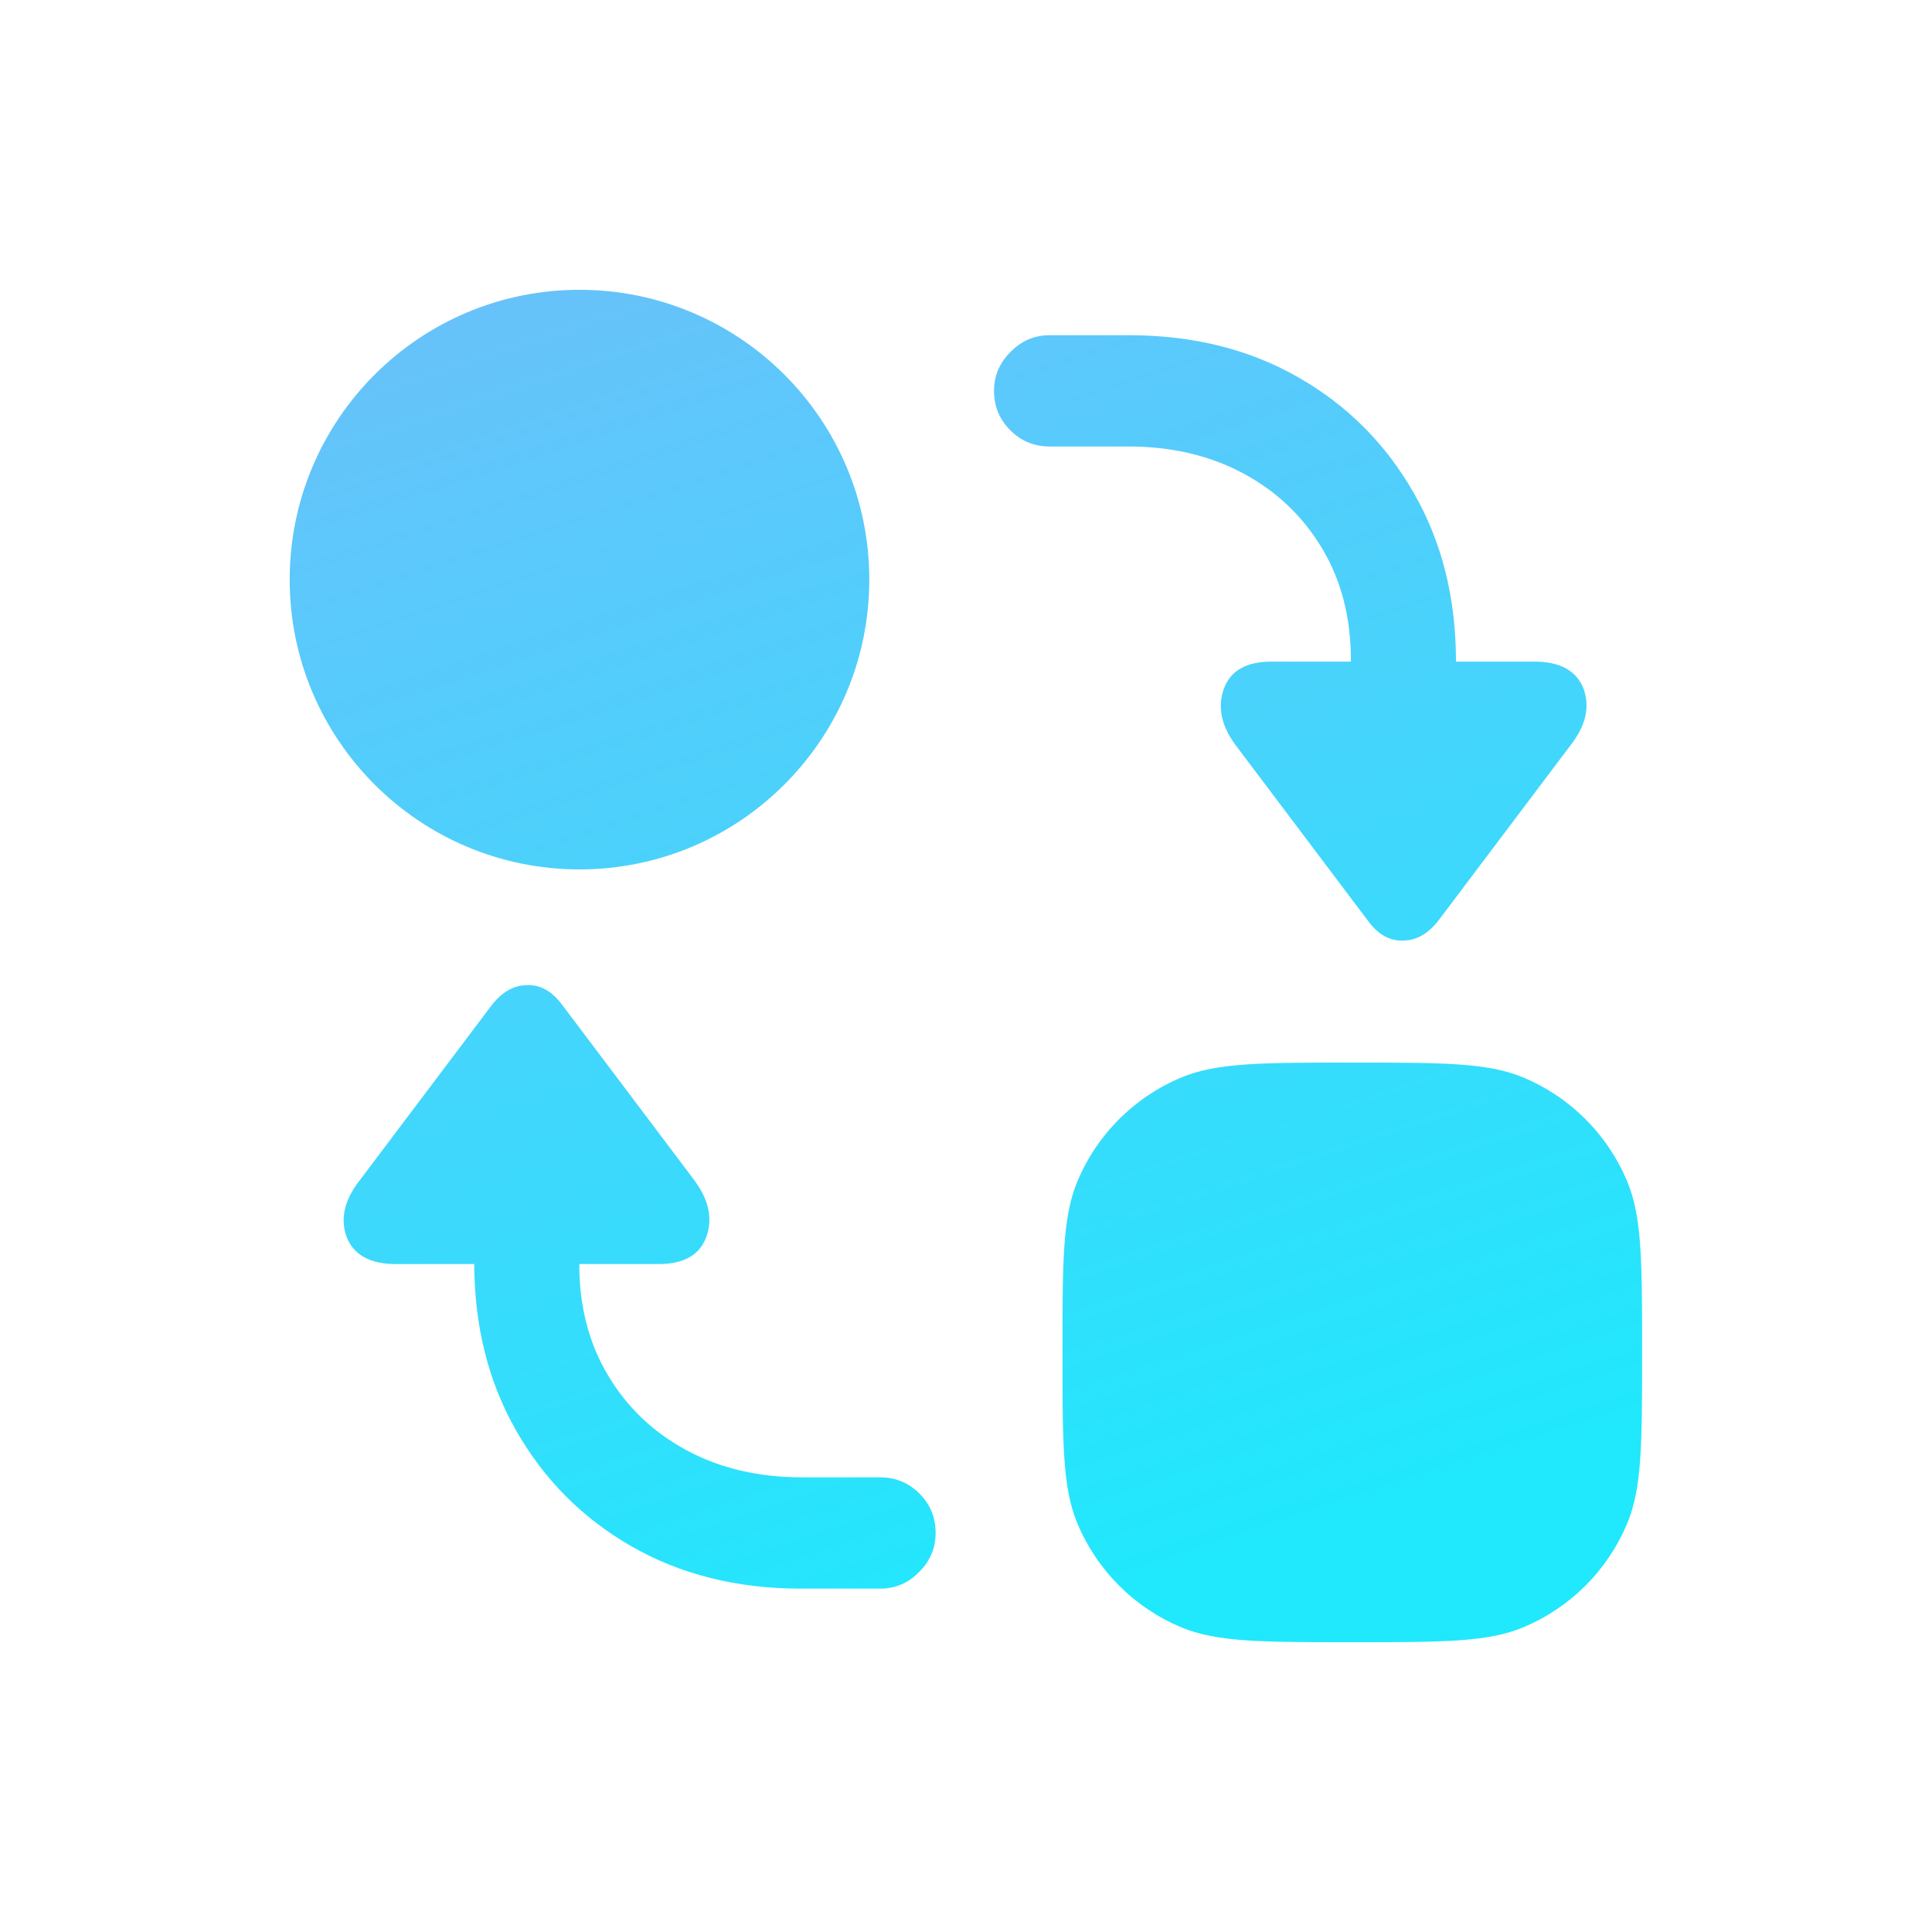 <svg width="18" height="18" viewBox="0 0 18 18" fill="none" xmlns="http://www.w3.org/2000/svg">
<path d="M8.099 5.4C8.099 6.891 6.89 8.1 5.399 8.1C3.908 8.1 2.699 6.891 2.699 5.4C2.699 3.909 3.908 2.7 5.399 2.7C6.89 2.7 8.099 3.909 8.099 5.4Z" fill="url(#paint0_linear_7624_6262)"/>
<path d="M12.102 3.519C11.644 3.255 11.116 3.123 10.518 3.123L9.78 3.123C9.636 3.123 9.514 3.176 9.413 3.281C9.312 3.381 9.261 3.502 9.261 3.642C9.261 3.785 9.312 3.908 9.413 4.009C9.514 4.11 9.636 4.16 9.78 4.16L10.512 4.16C10.916 4.16 11.273 4.244 11.584 4.411C11.895 4.578 12.139 4.811 12.318 5.11C12.497 5.409 12.586 5.755 12.586 6.147V6.164H11.846C11.613 6.164 11.465 6.248 11.403 6.415C11.341 6.586 11.378 6.763 11.514 6.945L12.743 8.576C12.836 8.705 12.945 8.767 13.069 8.763C13.194 8.763 13.305 8.701 13.402 8.576L14.631 6.945C14.775 6.763 14.815 6.586 14.753 6.415C14.687 6.248 14.534 6.164 14.293 6.164L13.565 6.164C13.565 5.574 13.435 5.052 13.174 4.597C12.914 4.139 12.557 3.78 12.102 3.519Z" fill="url(#paint1_linear_7624_6262)"/>
<path d="M5.88 14.405C6.339 14.669 6.867 14.801 7.465 14.801H8.199C8.343 14.801 8.465 14.748 8.566 14.643C8.667 14.542 8.717 14.422 8.717 14.282C8.717 14.138 8.667 14.016 8.566 13.915C8.465 13.814 8.343 13.764 8.199 13.764H7.471C7.067 13.764 6.71 13.68 6.399 13.513C6.088 13.346 5.843 13.113 5.665 12.814C5.486 12.515 5.397 12.169 5.397 11.777H6.137C6.37 11.777 6.518 11.693 6.58 11.526C6.642 11.355 6.605 11.179 6.469 10.996L5.24 9.365C5.146 9.237 5.038 9.175 4.913 9.178C4.789 9.178 4.678 9.241 4.581 9.365L3.352 10.996C3.208 11.179 3.168 11.355 3.23 11.526C3.296 11.693 3.449 11.777 3.69 11.777H4.418C4.421 12.36 4.551 12.877 4.808 13.327C5.069 13.785 5.426 14.144 5.88 14.405Z" fill="url(#paint2_linear_7624_6262)"/>
<path d="M10.036 11.011C9.899 11.342 9.899 11.761 9.899 12.6C9.899 13.439 9.899 13.858 10.036 14.189C10.219 14.63 10.569 14.98 11.01 15.163C11.341 15.3 11.761 15.3 12.599 15.3C13.438 15.3 13.857 15.3 14.188 15.163C14.629 14.98 14.979 14.63 15.162 14.189C15.299 13.858 15.299 13.439 15.299 12.6C15.299 11.761 15.299 11.342 15.162 11.011C14.979 10.57 14.629 10.22 14.188 10.037C13.857 9.9 13.438 9.9 12.599 9.9C11.761 9.9 11.341 9.9 11.01 10.037C10.569 10.22 10.219 10.57 10.036 11.011Z" fill="url(#paint3_linear_7624_6262)"/>
<defs>
<linearGradient id="paint0_linear_7624_6262" x1="4.537" y1="1.65" x2="8.999" y2="15.3" gradientUnits="userSpaceOnUse">
<stop stop-color="#6DBFFA"/>
<stop offset="1" stop-color="#20E8FD"/>
</linearGradient>
<linearGradient id="paint1_linear_7624_6262" x1="4.537" y1="1.65" x2="8.999" y2="15.3" gradientUnits="userSpaceOnUse">
<stop stop-color="#6DBFFA"/>
<stop offset="1" stop-color="#20E8FD"/>
</linearGradient>
<linearGradient id="paint2_linear_7624_6262" x1="4.537" y1="1.65" x2="8.999" y2="15.3" gradientUnits="userSpaceOnUse">
<stop stop-color="#6DBFFA"/>
<stop offset="1" stop-color="#20E8FD"/>
</linearGradient>
<linearGradient id="paint3_linear_7624_6262" x1="4.537" y1="1.65" x2="8.999" y2="15.3" gradientUnits="userSpaceOnUse">
<stop stop-color="#6DBFFA"/>
<stop offset="1" stop-color="#20E8FD"/>
</linearGradient>
</defs>
</svg>
